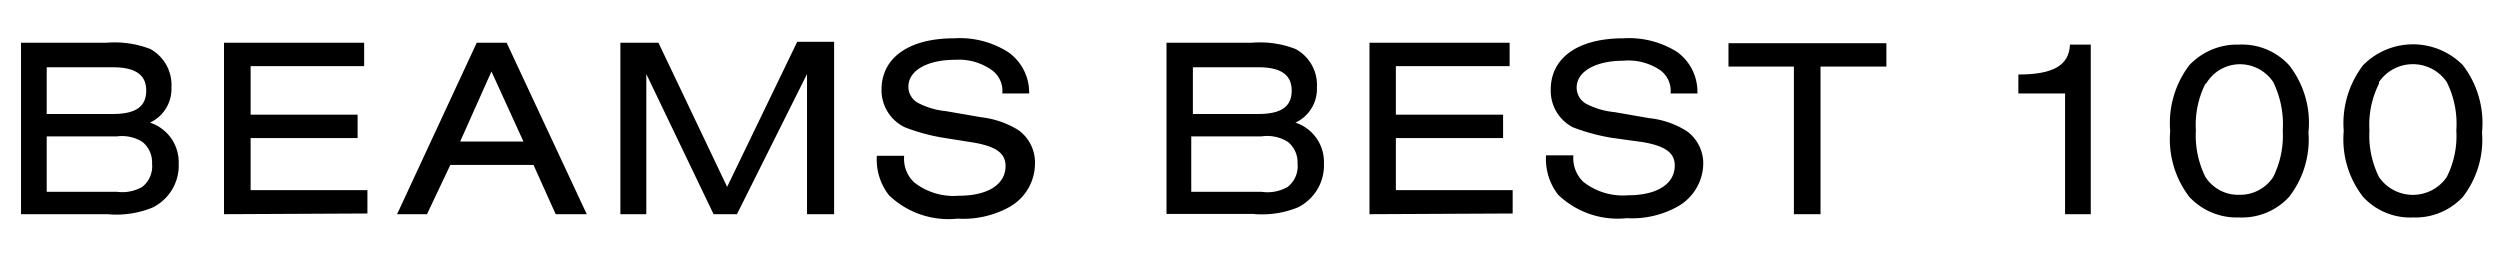 <svg xmlns="http://www.w3.org/2000/svg" viewBox="0 0 107.03 11.92"><defs><style>.cls-1{isolation:isolate;}.cls-2{fill:none;}</style></defs><g id="レイヤー_2" data-name="レイヤー 2"><g id="レイヤー_1-2" data-name="レイヤー 1"><g id="レイヤー_2-2" data-name="レイヤー 2"><g id="レイヤー_1-2-2" data-name="レイヤー 1-2"><g class="cls-1"><path d="M.9,1.83H4.55a4.25,4.25,0,0,1,1.89.27,1.76,1.76,0,0,1,.9,1.64,1.59,1.59,0,0,1-.92,1.51A1.78,1.78,0,0,1,7.65,7,2,2,0,0,1,6.52,8.89a4.07,4.07,0,0,1-1.91.28H.9ZM4.83,4.88c1,0,1.43-.33,1.43-1s-.45-1-1.43-1H2V4.88ZM5,8.21A1.71,1.71,0,0,0,6.09,8,1.12,1.12,0,0,0,6.51,7a1.12,1.12,0,0,0-.42-.93A1.65,1.65,0,0,0,5,5.84H2V8.21Z"/><path d="M9.59,9.17V1.83h6v1H10.73V4.91h4.58v1H10.73V8.14h5v1Z"/><path d="M19.28,7.06l-1,2.11H17l3.41-7.34h1.28l3.43,7.34H23.79l-.95-2.11Zm1.76-4-1.34,3h2.71Z"/><path d="M34.55,9.17v-6l-3,6h-1l-2.88-6v6H26.56V1.83h1.63L31.13,8l3-6.21h1.58V9.17Z"/><path d="M42.91,4A1.09,1.09,0,0,0,42.46,3a2.43,2.43,0,0,0-1.57-.44c-1.19,0-2,.46-2,1.15a.79.79,0,0,0,.46.72,3.27,3.27,0,0,0,1.16.33l1.5.26a3.86,3.86,0,0,1,1.59.55A1.71,1.71,0,0,1,44.31,7,2.14,2.14,0,0,1,43.2,8.87,4.07,4.07,0,0,1,41,9.36a3.68,3.68,0,0,1-2.94-1,2.47,2.47,0,0,1-.52-1.69h1.17a1.38,1.38,0,0,0,.43,1.14,2.74,2.74,0,0,0,1.91.57c1.25,0,2-.49,2-1.27,0-.54-.39-.83-1.33-1L40.4,5.9a8.22,8.22,0,0,1-1.66-.45,1.76,1.76,0,0,1-1-1.61c0-1.37,1.17-2.2,3.11-2.2a3.86,3.86,0,0,1,2.31.59A2.11,2.11,0,0,1,44.06,4Z"/><path d="M49.94,1.83h3.65a4.2,4.2,0,0,1,1.88.27,1.75,1.75,0,0,1,.91,1.64,1.59,1.59,0,0,1-.92,1.51A1.77,1.77,0,0,1,56.68,7a2,2,0,0,1-1.12,1.88,4.07,4.07,0,0,1-1.91.28H49.94Zm3.93,3.05c1,0,1.43-.33,1.43-1s-.45-1-1.43-1h-2.8V4.88ZM54,8.21A1.73,1.73,0,0,0,55.13,8,1.12,1.12,0,0,0,55.55,7a1.12,1.12,0,0,0-.42-.93A1.67,1.67,0,0,0,54,5.84h-3V8.21Z"/><path d="M58.63,9.17V1.83h6v1H59.76V4.91h4.59v1H59.76V8.14h5v1Z"/><path d="M71.52,4A1.09,1.09,0,0,0,71.07,3,2.43,2.43,0,0,0,69.5,2.6c-1.19,0-2,.46-2,1.15a.79.79,0,0,0,.46.72,3.27,3.27,0,0,0,1.16.33l1.5.26a3.75,3.75,0,0,1,1.59.55A1.71,1.71,0,0,1,72.92,7a2.14,2.14,0,0,1-1.11,1.85,4,4,0,0,1-2.16.49,3.68,3.68,0,0,1-2.94-1,2.47,2.47,0,0,1-.52-1.69h1.17a1.41,1.41,0,0,0,.43,1.14,2.74,2.74,0,0,0,1.91.57c1.25,0,2-.49,2-1.27,0-.54-.39-.83-1.33-1L69,5.9a8.42,8.42,0,0,1-1.66-.45,1.76,1.76,0,0,1-.95-1.61c0-1.37,1.17-2.2,3.11-2.2a3.86,3.86,0,0,1,2.31.59A2.11,2.11,0,0,1,72.67,4Z"/><path d="M76.8,9.17V2.85H74v-1h6.76v1H77.94V9.17Z"/><path d="M88.41,9.17V4h-2V3.19c1.51,0,2.17-.4,2.21-1.28h.89V9.17Z"/><path d="M98,2.79a4,4,0,0,1,.83,2.88A4,4,0,0,1,98,8.43a2.74,2.74,0,0,1-2.13.88,2.78,2.78,0,0,1-2.14-.88,4.06,4.06,0,0,1-.82-2.82,4.1,4.1,0,0,1,.82-2.82,2.81,2.81,0,0,1,2.13-.88A2.73,2.73,0,0,1,98,2.79Zm-3.58.79a3.93,3.93,0,0,0-.41,2,4,4,0,0,0,.41,2,1.67,1.67,0,0,0,1.45.76,1.7,1.7,0,0,0,1.45-.76,4,4,0,0,0,.41-2,4.12,4.12,0,0,0-.41-2.07,1.72,1.72,0,0,0-1.45-.76A1.68,1.68,0,0,0,94.45,3.58Z"/><path d="M105.44,2.79a4.07,4.07,0,0,1,.82,2.88,4,4,0,0,1-.82,2.76,2.78,2.78,0,0,1-2.14.88,2.74,2.74,0,0,1-2.13-.88,4,4,0,0,1-.83-2.82,4.1,4.1,0,0,1,.83-2.82,3,3,0,0,1,4.27,0Zm-3.59.79a3.93,3.93,0,0,0-.41,2,4,4,0,0,0,.41,2,1.76,1.76,0,0,0,2.9,0,3.89,3.89,0,0,0,.41-2,4,4,0,0,0-.41-2.07,1.76,1.76,0,0,0-2.9,0Z"/></g></g></g><rect class="cls-2" width="107.03" height="11.92"/></g></g></svg>